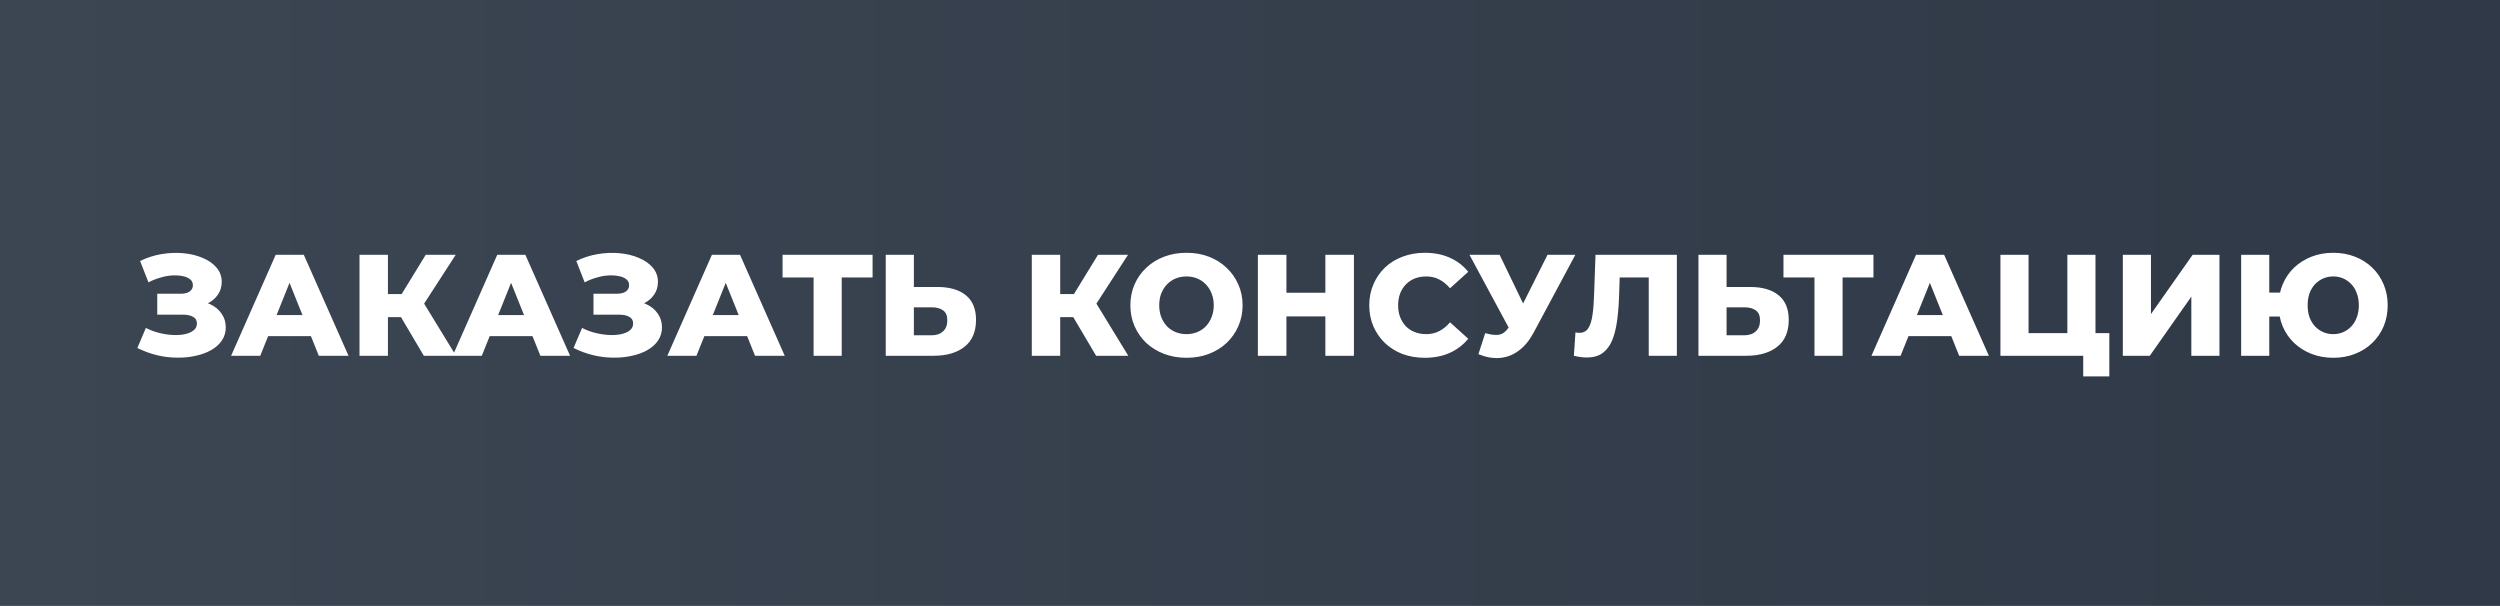 <?xml version="1.0" encoding="UTF-8"?> <svg xmlns="http://www.w3.org/2000/svg" width="260" height="63" viewBox="0 0 260 63" fill="none"><rect x="0" y="0" width="260" height="63" fill="#808080" stroke="none"/> <rect width="260" height="63" fill="url(#paint0_linear_348_10)"></rect> <path d="M14.285 36.19L15.17 34.105C15.62 34.335 16.09 34.51 16.58 34.63C17.07 34.75 17.545 34.82 18.005 34.84C18.465 34.86 18.88 34.83 19.25 34.75C19.63 34.66 19.93 34.525 20.15 34.345C20.37 34.165 20.48 33.93 20.48 33.64C20.48 33.32 20.345 33.09 20.075 32.95C19.815 32.8 19.47 32.725 19.04 32.725H16.355V30.55H18.8C19.2 30.55 19.51 30.47 19.73 30.31C19.95 30.15 20.06 29.935 20.06 29.665C20.06 29.405 19.965 29.2 19.775 29.05C19.585 28.89 19.33 28.78 19.01 28.72C18.69 28.65 18.33 28.625 17.93 28.645C17.53 28.665 17.115 28.74 16.685 28.87C16.255 28.99 15.84 29.155 15.44 29.365L14.57 27.145C15.28 26.795 16.025 26.555 16.805 26.425C17.585 26.295 18.345 26.265 19.085 26.335C19.825 26.405 20.495 26.57 21.095 26.83C21.695 27.08 22.17 27.415 22.52 27.835C22.88 28.255 23.06 28.75 23.06 29.32C23.06 29.82 22.925 30.265 22.655 30.655C22.385 31.045 22.02 31.35 21.56 31.57C21.1 31.79 20.57 31.9 19.97 31.9L20.045 31.27C20.735 31.27 21.335 31.39 21.845 31.63C22.365 31.87 22.765 32.2 23.045 32.62C23.335 33.03 23.48 33.505 23.48 34.045C23.48 34.555 23.345 35.01 23.075 35.41C22.815 35.8 22.45 36.13 21.98 36.4C21.51 36.67 20.97 36.87 20.36 37C19.76 37.14 19.115 37.205 18.425 37.195C17.735 37.195 17.035 37.11 16.325 36.94C15.625 36.77 14.945 36.52 14.285 36.19ZM24.036 37L28.671 26.5H31.596L36.246 37H33.156L29.526 27.955H30.696L27.066 37H24.036ZM26.571 34.96L27.336 32.77H32.466L33.231 34.96H26.571ZM44.079 37L41.124 32.005L43.509 30.595L47.424 37H44.079ZM37.389 37V26.5H40.344V37H37.389ZM39.489 32.98V30.58H43.299V32.98H39.489ZM43.794 32.065L41.049 31.765L44.274 26.5H47.394L43.794 32.065ZM47.078 37L51.713 26.5H54.638L59.288 37H56.198L52.568 27.955H53.738L50.108 37H47.078ZM49.613 34.96L50.378 32.77H55.508L56.273 34.96H49.613ZM59.651 36.19L60.536 34.105C60.986 34.335 61.456 34.51 61.946 34.63C62.436 34.75 62.911 34.82 63.371 34.84C63.831 34.86 64.246 34.83 64.616 34.75C64.996 34.66 65.296 34.525 65.516 34.345C65.736 34.165 65.846 33.93 65.846 33.64C65.846 33.32 65.711 33.09 65.441 32.95C65.181 32.8 64.836 32.725 64.406 32.725H61.721V30.55H64.166C64.566 30.55 64.876 30.47 65.096 30.31C65.316 30.15 65.426 29.935 65.426 29.665C65.426 29.405 65.331 29.2 65.141 29.05C64.951 28.89 64.696 28.78 64.376 28.72C64.056 28.65 63.696 28.625 63.296 28.645C62.896 28.665 62.481 28.74 62.051 28.87C61.621 28.99 61.206 29.155 60.806 29.365L59.936 27.145C60.646 26.795 61.391 26.555 62.171 26.425C62.951 26.295 63.711 26.265 64.451 26.335C65.191 26.405 65.861 26.57 66.461 26.83C67.061 27.08 67.536 27.415 67.886 27.835C68.246 28.255 68.426 28.75 68.426 29.32C68.426 29.82 68.291 30.265 68.021 30.655C67.751 31.045 67.386 31.35 66.926 31.57C66.466 31.79 65.936 31.9 65.336 31.9L65.411 31.27C66.101 31.27 66.701 31.39 67.211 31.63C67.731 31.87 68.131 32.2 68.411 32.62C68.701 33.03 68.846 33.505 68.846 34.045C68.846 34.555 68.711 35.01 68.441 35.41C68.181 35.8 67.816 36.13 67.346 36.4C66.876 36.67 66.336 36.87 65.726 37C65.126 37.14 64.481 37.205 63.791 37.195C63.101 37.195 62.401 37.11 61.691 36.94C60.991 36.77 60.311 36.52 59.651 36.19ZM69.402 37L74.037 26.5H76.962L81.612 37H78.522L74.892 27.955H76.062L72.432 37H69.402ZM71.937 34.96L72.702 32.77H77.832L78.597 34.96H71.937ZM84.613 37V28.195L85.273 28.855H81.388V26.5H90.748V28.855H86.878L87.538 28.195V37H84.613ZM97.472 29.845C98.752 29.845 99.742 30.13 100.442 30.7C101.152 31.27 101.507 32.125 101.507 33.265C101.507 34.495 101.112 35.425 100.322 36.055C99.532 36.685 98.452 37 97.082 37H92.117V26.5H95.042V29.845H97.472ZM96.887 34.87C97.387 34.87 97.782 34.735 98.072 34.465C98.372 34.195 98.522 33.815 98.522 33.325C98.522 32.825 98.372 32.475 98.072 32.275C97.782 32.065 97.387 31.96 96.887 31.96H95.042V34.87H96.887ZM113.996 37L111.041 32.005L113.426 30.595L117.341 37H113.996ZM107.306 37V26.5H110.261V37H107.306ZM109.406 32.98V30.58H113.216V32.98H109.406ZM113.711 32.065L110.966 31.765L114.191 26.5H117.311L113.711 32.065ZM123.395 37.21C122.555 37.21 121.78 37.075 121.07 36.805C120.36 36.535 119.74 36.155 119.21 35.665C118.69 35.165 118.285 34.585 117.995 33.925C117.705 33.265 117.56 32.54 117.56 31.75C117.56 30.96 117.705 30.235 117.995 29.575C118.285 28.915 118.69 28.34 119.21 27.85C119.74 27.35 120.36 26.965 121.07 26.695C121.78 26.425 122.555 26.29 123.395 26.29C124.245 26.29 125.02 26.425 125.72 26.695C126.43 26.965 127.045 27.35 127.565 27.85C128.085 28.34 128.49 28.915 128.78 29.575C129.08 30.235 129.23 30.96 129.23 31.75C129.23 32.54 129.08 33.27 128.78 33.94C128.49 34.6 128.085 35.175 127.565 35.665C127.045 36.155 126.43 36.535 125.72 36.805C125.02 37.075 124.245 37.21 123.395 37.21ZM123.395 34.75C123.795 34.75 124.165 34.68 124.505 34.54C124.855 34.4 125.155 34.2 125.405 33.94C125.665 33.67 125.865 33.35 126.005 32.98C126.155 32.61 126.23 32.2 126.23 31.75C126.23 31.29 126.155 30.88 126.005 30.52C125.865 30.15 125.665 29.835 125.405 29.575C125.155 29.305 124.855 29.1 124.505 28.96C124.165 28.82 123.795 28.75 123.395 28.75C122.995 28.75 122.62 28.82 122.27 28.96C121.93 29.1 121.63 29.305 121.37 29.575C121.12 29.835 120.92 30.15 120.77 30.52C120.63 30.88 120.56 31.29 120.56 31.75C120.56 32.2 120.63 32.61 120.77 32.98C120.92 33.35 121.12 33.67 121.37 33.94C121.63 34.2 121.93 34.4 122.27 34.54C122.62 34.68 122.995 34.75 123.395 34.75ZM137.838 26.5H140.808V37H137.838V26.5ZM133.788 37H130.818V26.5H133.788V37ZM138.048 32.905H133.578V30.445H138.048V32.905ZM148.179 37.21C147.349 37.21 146.579 37.08 145.869 36.82C145.169 36.55 144.559 36.17 144.039 35.68C143.529 35.19 143.129 34.615 142.839 33.955C142.549 33.285 142.404 32.55 142.404 31.75C142.404 30.95 142.549 30.22 142.839 29.56C143.129 28.89 143.529 28.31 144.039 27.82C144.559 27.33 145.169 26.955 145.869 26.695C146.579 26.425 147.349 26.29 148.179 26.29C149.149 26.29 150.014 26.46 150.774 26.8C151.544 27.14 152.184 27.63 152.694 28.27L150.804 29.98C150.464 29.58 150.089 29.275 149.679 29.065C149.279 28.855 148.829 28.75 148.329 28.75C147.899 28.75 147.504 28.82 147.144 28.96C146.784 29.1 146.474 29.305 146.214 29.575C145.964 29.835 145.764 30.15 145.614 30.52C145.474 30.89 145.404 31.3 145.404 31.75C145.404 32.2 145.474 32.61 145.614 32.98C145.764 33.35 145.964 33.67 146.214 33.94C146.474 34.2 146.784 34.4 147.144 34.54C147.504 34.68 147.899 34.75 148.329 34.75C148.829 34.75 149.279 34.645 149.679 34.435C150.089 34.225 150.464 33.92 150.804 33.52L152.694 35.23C152.184 35.86 151.544 36.35 150.774 36.7C150.014 37.04 149.149 37.21 148.179 37.21ZM154.46 34.645C155.05 34.815 155.53 34.87 155.9 34.81C156.28 34.74 156.615 34.49 156.905 34.06L157.415 33.31L157.67 33.025L160.94 26.5H163.835L159.485 34.615C159.055 35.415 158.54 36.035 157.94 36.475C157.35 36.915 156.7 37.165 155.99 37.225C155.28 37.285 154.535 37.155 153.755 36.835L154.46 34.645ZM157.625 35.41L152.825 26.5H155.96L159.245 33.31L157.625 35.41ZM165.033 37.18C164.833 37.18 164.618 37.165 164.388 37.135C164.168 37.105 163.933 37.06 163.683 37L163.848 34.57C163.988 34.6 164.123 34.615 164.253 34.615C164.663 34.615 164.973 34.455 165.183 34.135C165.393 33.805 165.538 33.345 165.618 32.755C165.708 32.165 165.763 31.475 165.783 30.685L165.933 26.5H174.393V37H171.468V28.195L172.113 28.855H167.868L168.468 28.165L168.393 30.565C168.363 31.585 168.293 32.505 168.183 33.325C168.073 34.135 167.898 34.83 167.658 35.41C167.418 35.98 167.083 36.42 166.653 36.73C166.233 37.03 165.693 37.18 165.033 37.18ZM181.994 29.845C183.274 29.845 184.264 30.13 184.964 30.7C185.674 31.27 186.029 32.125 186.029 33.265C186.029 34.495 185.634 35.425 184.844 36.055C184.054 36.685 182.974 37 181.604 37H176.639V26.5H179.564V29.845H181.994ZM181.409 34.87C181.909 34.87 182.304 34.735 182.594 34.465C182.894 34.195 183.044 33.815 183.044 33.325C183.044 32.825 182.894 32.475 182.594 32.275C182.304 32.065 181.909 31.96 181.409 31.96H179.564V34.87H181.409ZM188.705 37V28.195L189.365 28.855H185.48V26.5H194.84V28.855H190.97L191.63 28.195V37H188.705ZM194.632 37L199.267 26.5H202.192L206.842 37H203.752L200.122 27.955H201.292L197.662 37H194.632ZM197.167 34.96L197.932 32.77H203.062L203.827 34.96H197.167ZM208.045 37V26.5H210.97V34.645H215.005V26.5H217.93V37H208.045ZM216.655 39.145V36.34L217.27 37H215.005V34.645H219.37V39.145H216.655ZM220.774 37V26.5H223.699V32.665L228.034 26.5H230.824V37H227.899V30.85L223.579 37H220.774ZM233.079 37V26.5H236.004V30.43H238.719V32.92H236.004V37H233.079ZM242.664 37.21C241.844 37.21 241.089 37.075 240.399 36.805C239.709 36.535 239.104 36.155 238.584 35.665C238.074 35.175 237.679 34.6 237.399 33.94C237.119 33.27 236.979 32.54 236.979 31.75C236.979 30.96 237.119 30.235 237.399 29.575C237.679 28.905 238.074 28.325 238.584 27.835C239.104 27.345 239.709 26.965 240.399 26.695C241.089 26.425 241.844 26.29 242.664 26.29C243.474 26.29 244.224 26.425 244.914 26.695C245.614 26.965 246.214 27.345 246.714 27.835C247.224 28.325 247.619 28.905 247.899 29.575C248.179 30.235 248.319 30.96 248.319 31.75C248.319 32.54 248.179 33.27 247.899 33.94C247.619 34.6 247.224 35.175 246.714 35.665C246.214 36.155 245.614 36.535 244.914 36.805C244.224 37.075 243.474 37.21 242.664 37.21ZM242.649 34.75C243.029 34.75 243.379 34.68 243.699 34.54C244.019 34.4 244.299 34.2 244.539 33.94C244.789 33.68 244.979 33.365 245.109 32.995C245.249 32.625 245.319 32.21 245.319 31.75C245.319 31.29 245.249 30.875 245.109 30.505C244.979 30.135 244.789 29.82 244.539 29.56C244.299 29.3 244.019 29.1 243.699 28.96C243.379 28.82 243.034 28.75 242.664 28.75C242.284 28.75 241.934 28.82 241.614 28.96C241.294 29.1 241.009 29.3 240.759 29.56C240.519 29.82 240.329 30.135 240.189 30.505C240.059 30.875 239.994 31.29 239.994 31.75C239.994 32.21 240.059 32.625 240.189 32.995C240.329 33.365 240.519 33.68 240.759 33.94C241.009 34.2 241.294 34.4 241.614 34.54C241.934 34.68 242.279 34.75 242.649 34.75Z" fill="white"></path> <defs> <linearGradient id="paint0_linear_348_10" x1="0" y1="32" x2="283" y2="32" gradientUnits="userSpaceOnUse"> <stop stop-color="#3C4552"></stop> <stop offset="1" stop-color="#2E3846"></stop> </linearGradient> </defs> </svg> 